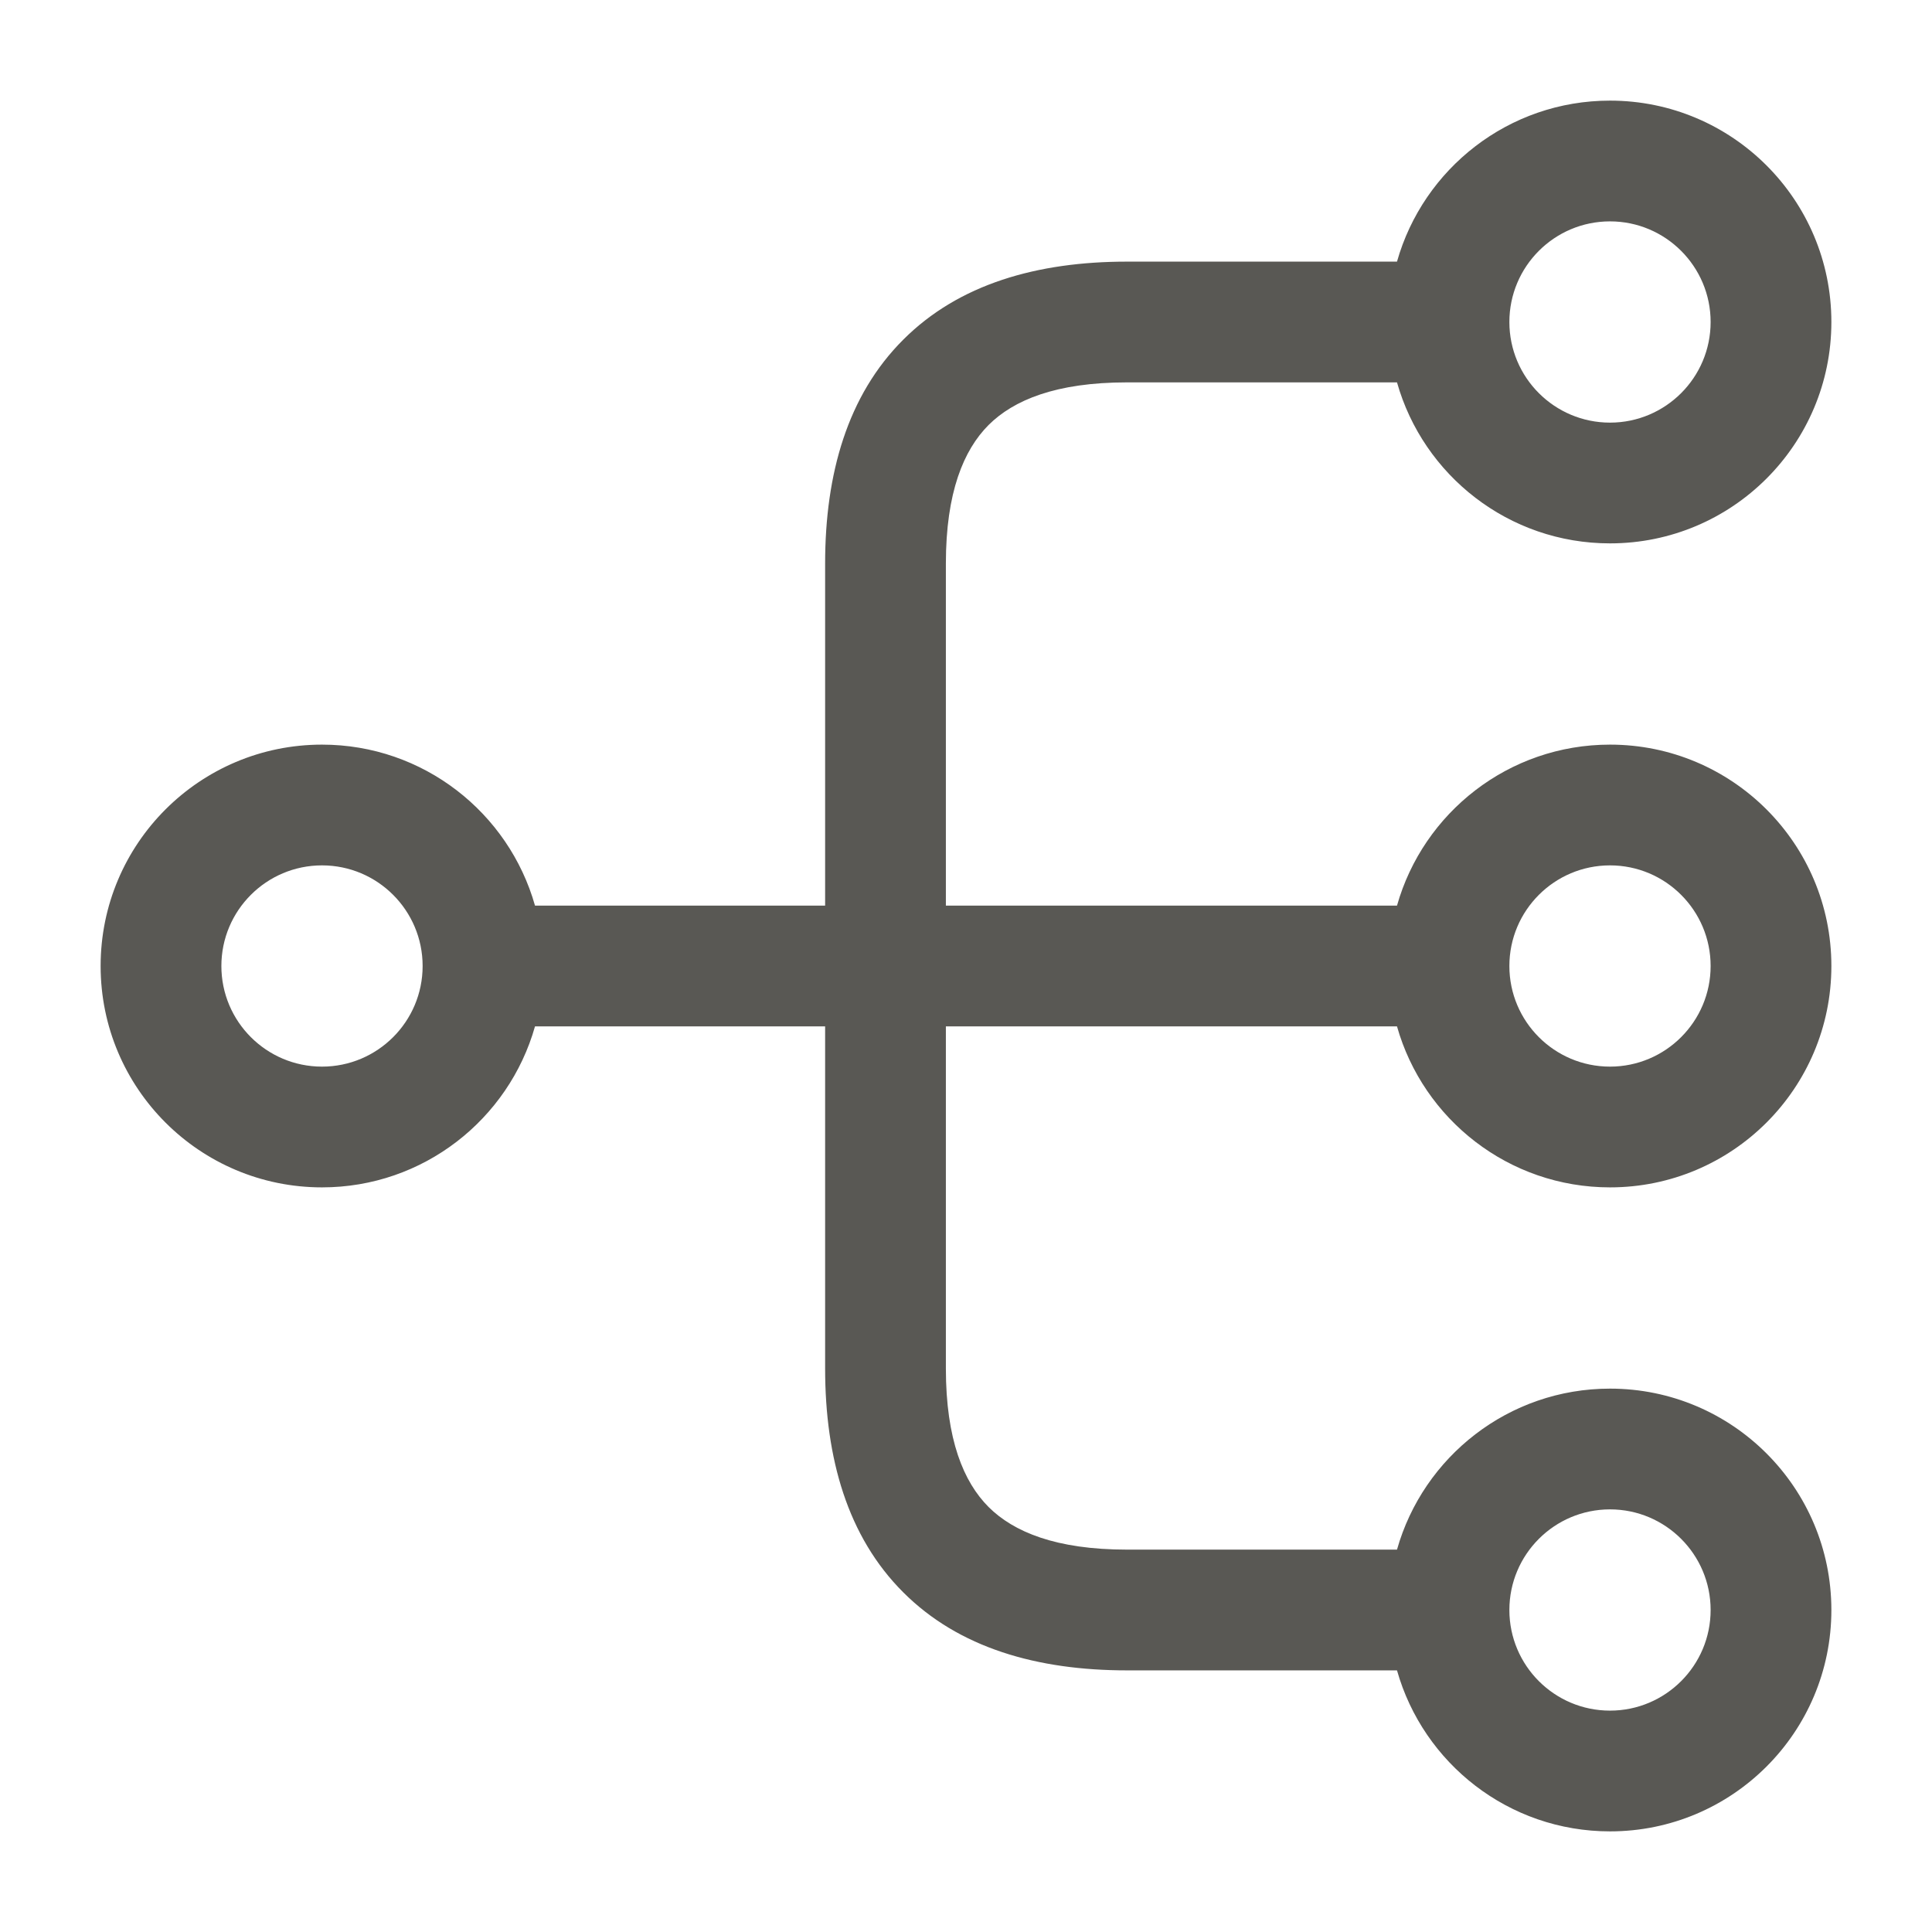 <svg width="24" height="24" viewBox="0 0 24 24" fill="none" xmlns="http://www.w3.org/2000/svg">
<path fill-rule="evenodd" clip-rule="evenodd" d="M20 2.75C19.31 2.75 18.75 3.31 18.75 4C18.75 4.69 19.31 5.25 20 5.25C20.69 5.25 21.25 4.69 21.25 4C21.25 3.31 20.69 2.75 20 2.75ZM17.354 3.25C17.68 2.096 18.741 1.25 20 1.25C21.519 1.25 22.75 2.481 22.75 4C22.75 5.519 21.519 6.75 20 6.75C18.741 6.75 17.68 5.904 17.354 4.75H14C13.116 4.75 12.59 4.971 12.28 5.28C11.971 5.59 11.75 6.116 11.75 7V11.25H17.354C17.68 10.096 18.741 9.25 20 9.25C21.519 9.25 22.75 10.481 22.75 12C22.75 13.519 21.519 14.75 20 14.75C18.741 14.75 17.68 13.904 17.354 12.75H11.75V17C11.75 17.884 11.971 18.41 12.28 18.72C12.59 19.029 13.116 19.25 14 19.25H17.354C17.68 18.096 18.741 17.25 20 17.25C21.519 17.25 22.75 18.481 22.75 20C22.75 21.519 21.519 22.75 20 22.75C18.741 22.75 17.68 21.904 17.354 20.75H14C12.884 20.75 11.91 20.471 11.22 19.78C10.529 19.09 10.25 18.116 10.25 17V12.75H6.646C6.32 13.904 5.259 14.75 4 14.75C2.481 14.75 1.25 13.519 1.25 12C1.25 10.481 2.481 9.25 4 9.25C5.259 9.25 6.32 10.096 6.646 11.25H10.25V7C10.25 5.884 10.529 4.91 11.22 4.22C11.91 3.529 12.884 3.25 14 3.25H17.354ZM4 10.75C3.31 10.75 2.75 11.31 2.75 12C2.75 12.69 3.31 13.25 4 13.25C4.69 13.25 5.25 12.69 5.25 12C5.25 11.31 4.69 10.75 4 10.75ZM20 10.75C19.31 10.75 18.75 11.31 18.75 12C18.75 12.69 19.31 13.25 20 13.25C20.69 13.25 21.25 12.69 21.25 12C21.25 11.31 20.69 10.75 20 10.75ZM20 18.75C19.31 18.75 18.75 19.31 18.75 20C18.75 20.69 19.31 21.25 20 21.25C20.69 21.25 21.25 20.69 21.25 20C21.25 19.31 20.69 18.75 20 18.75Z" fill="#595854"/>
</svg>
